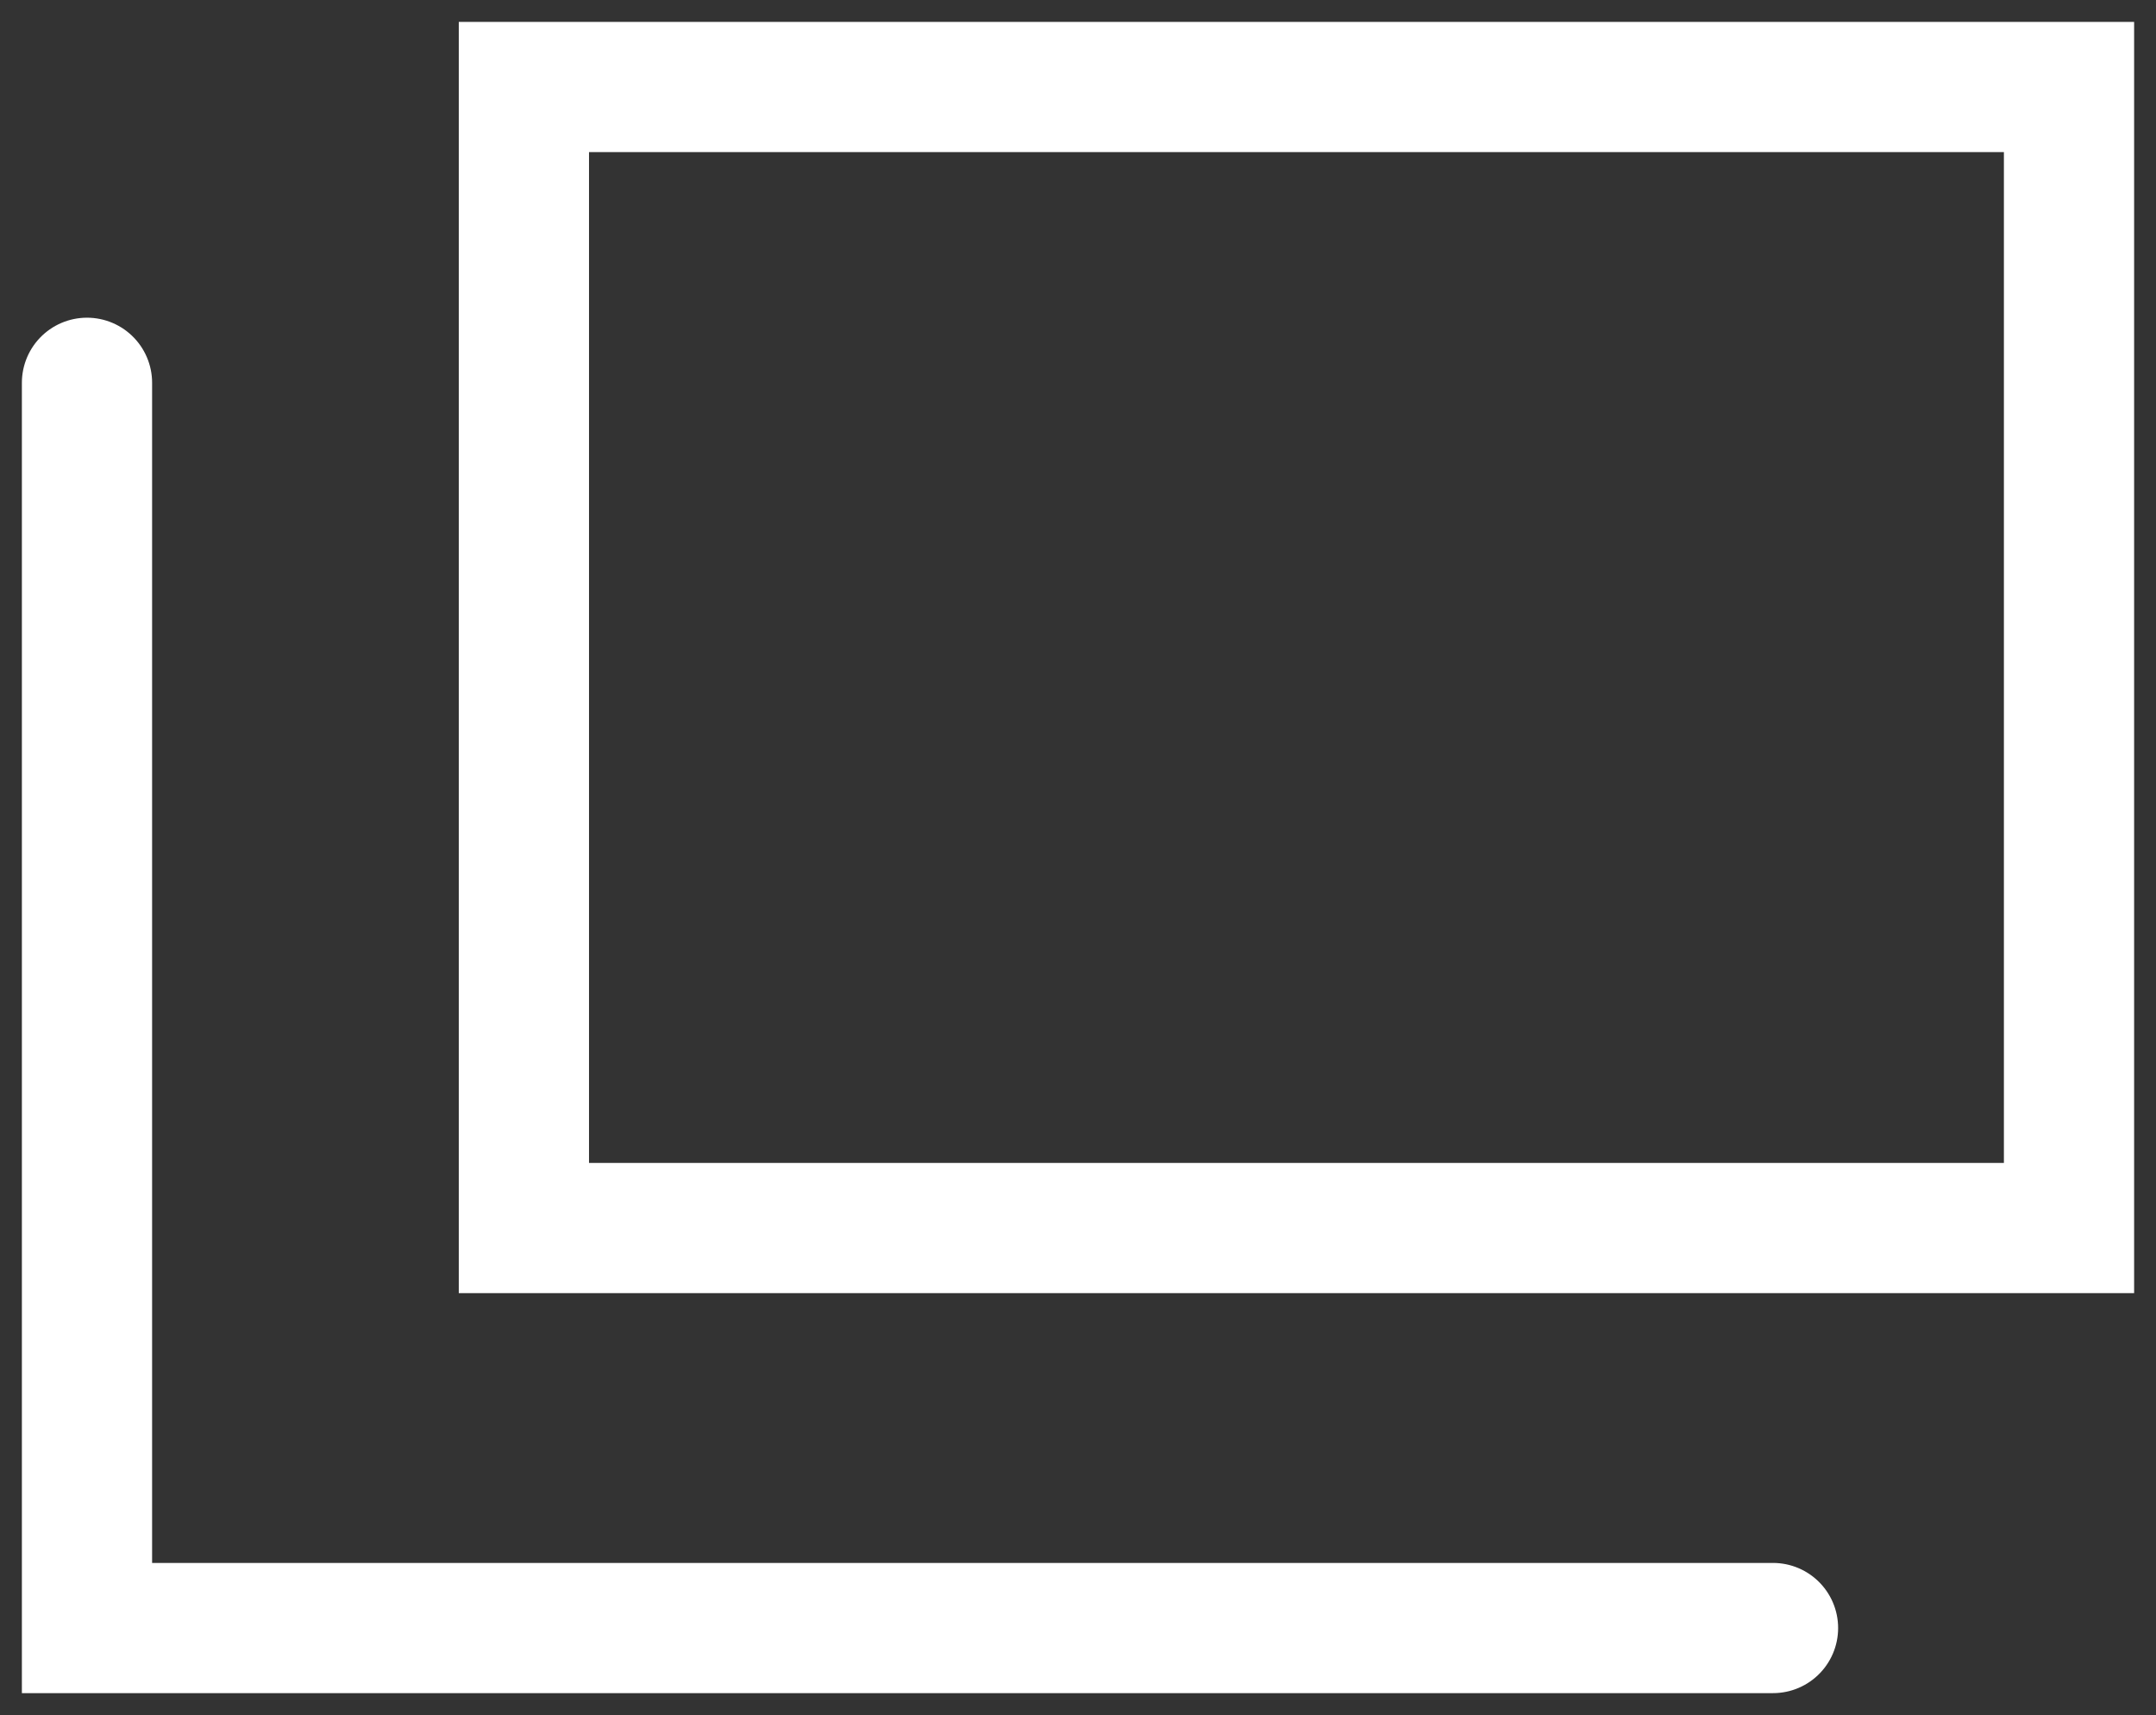 <svg xmlns="http://www.w3.org/2000/svg" xmlns:xlink="http://www.w3.org/1999/xlink" width="16.556" height="13.172" viewBox="0 0 16.556 13.172">
  <rect x="0" y="0" width="16.556" height="13.172" fill="#333333" stroke="none"/>
  <defs>
    <clipPath id="clip-path">
      <rect id="長方形_5672" data-name="長方形 5672" width="16.556" height="13.172" fill="none" stroke="#fff" stroke-width="1"/>
    </clipPath>
  </defs>
  <g id="グループ_11093" data-name="グループ 11093" transform="translate(0 0.001)">
    <g id="グループ_11092" data-name="グループ 11092" transform="translate(0 -0.001)" clip-path="url(#clip-path)">
      <rect id="長方形_5671" data-name="長方形 5671" width="11.865" height="8.764" transform="translate(4.023 0.668)" fill="none" stroke="#fff" stroke-linecap="round" stroke-miterlimit="10" stroke-width="1"/>
      <path id="パス_100423" data-name="パス 100423" d="M14.447,16.164H1.5V6.6" transform="translate(-0.832 -3.66)" fill="none" stroke="#fff" stroke-linecap="round" stroke-miterlimit="10" stroke-width="1"/>
    </g>
  </g>
</svg>
